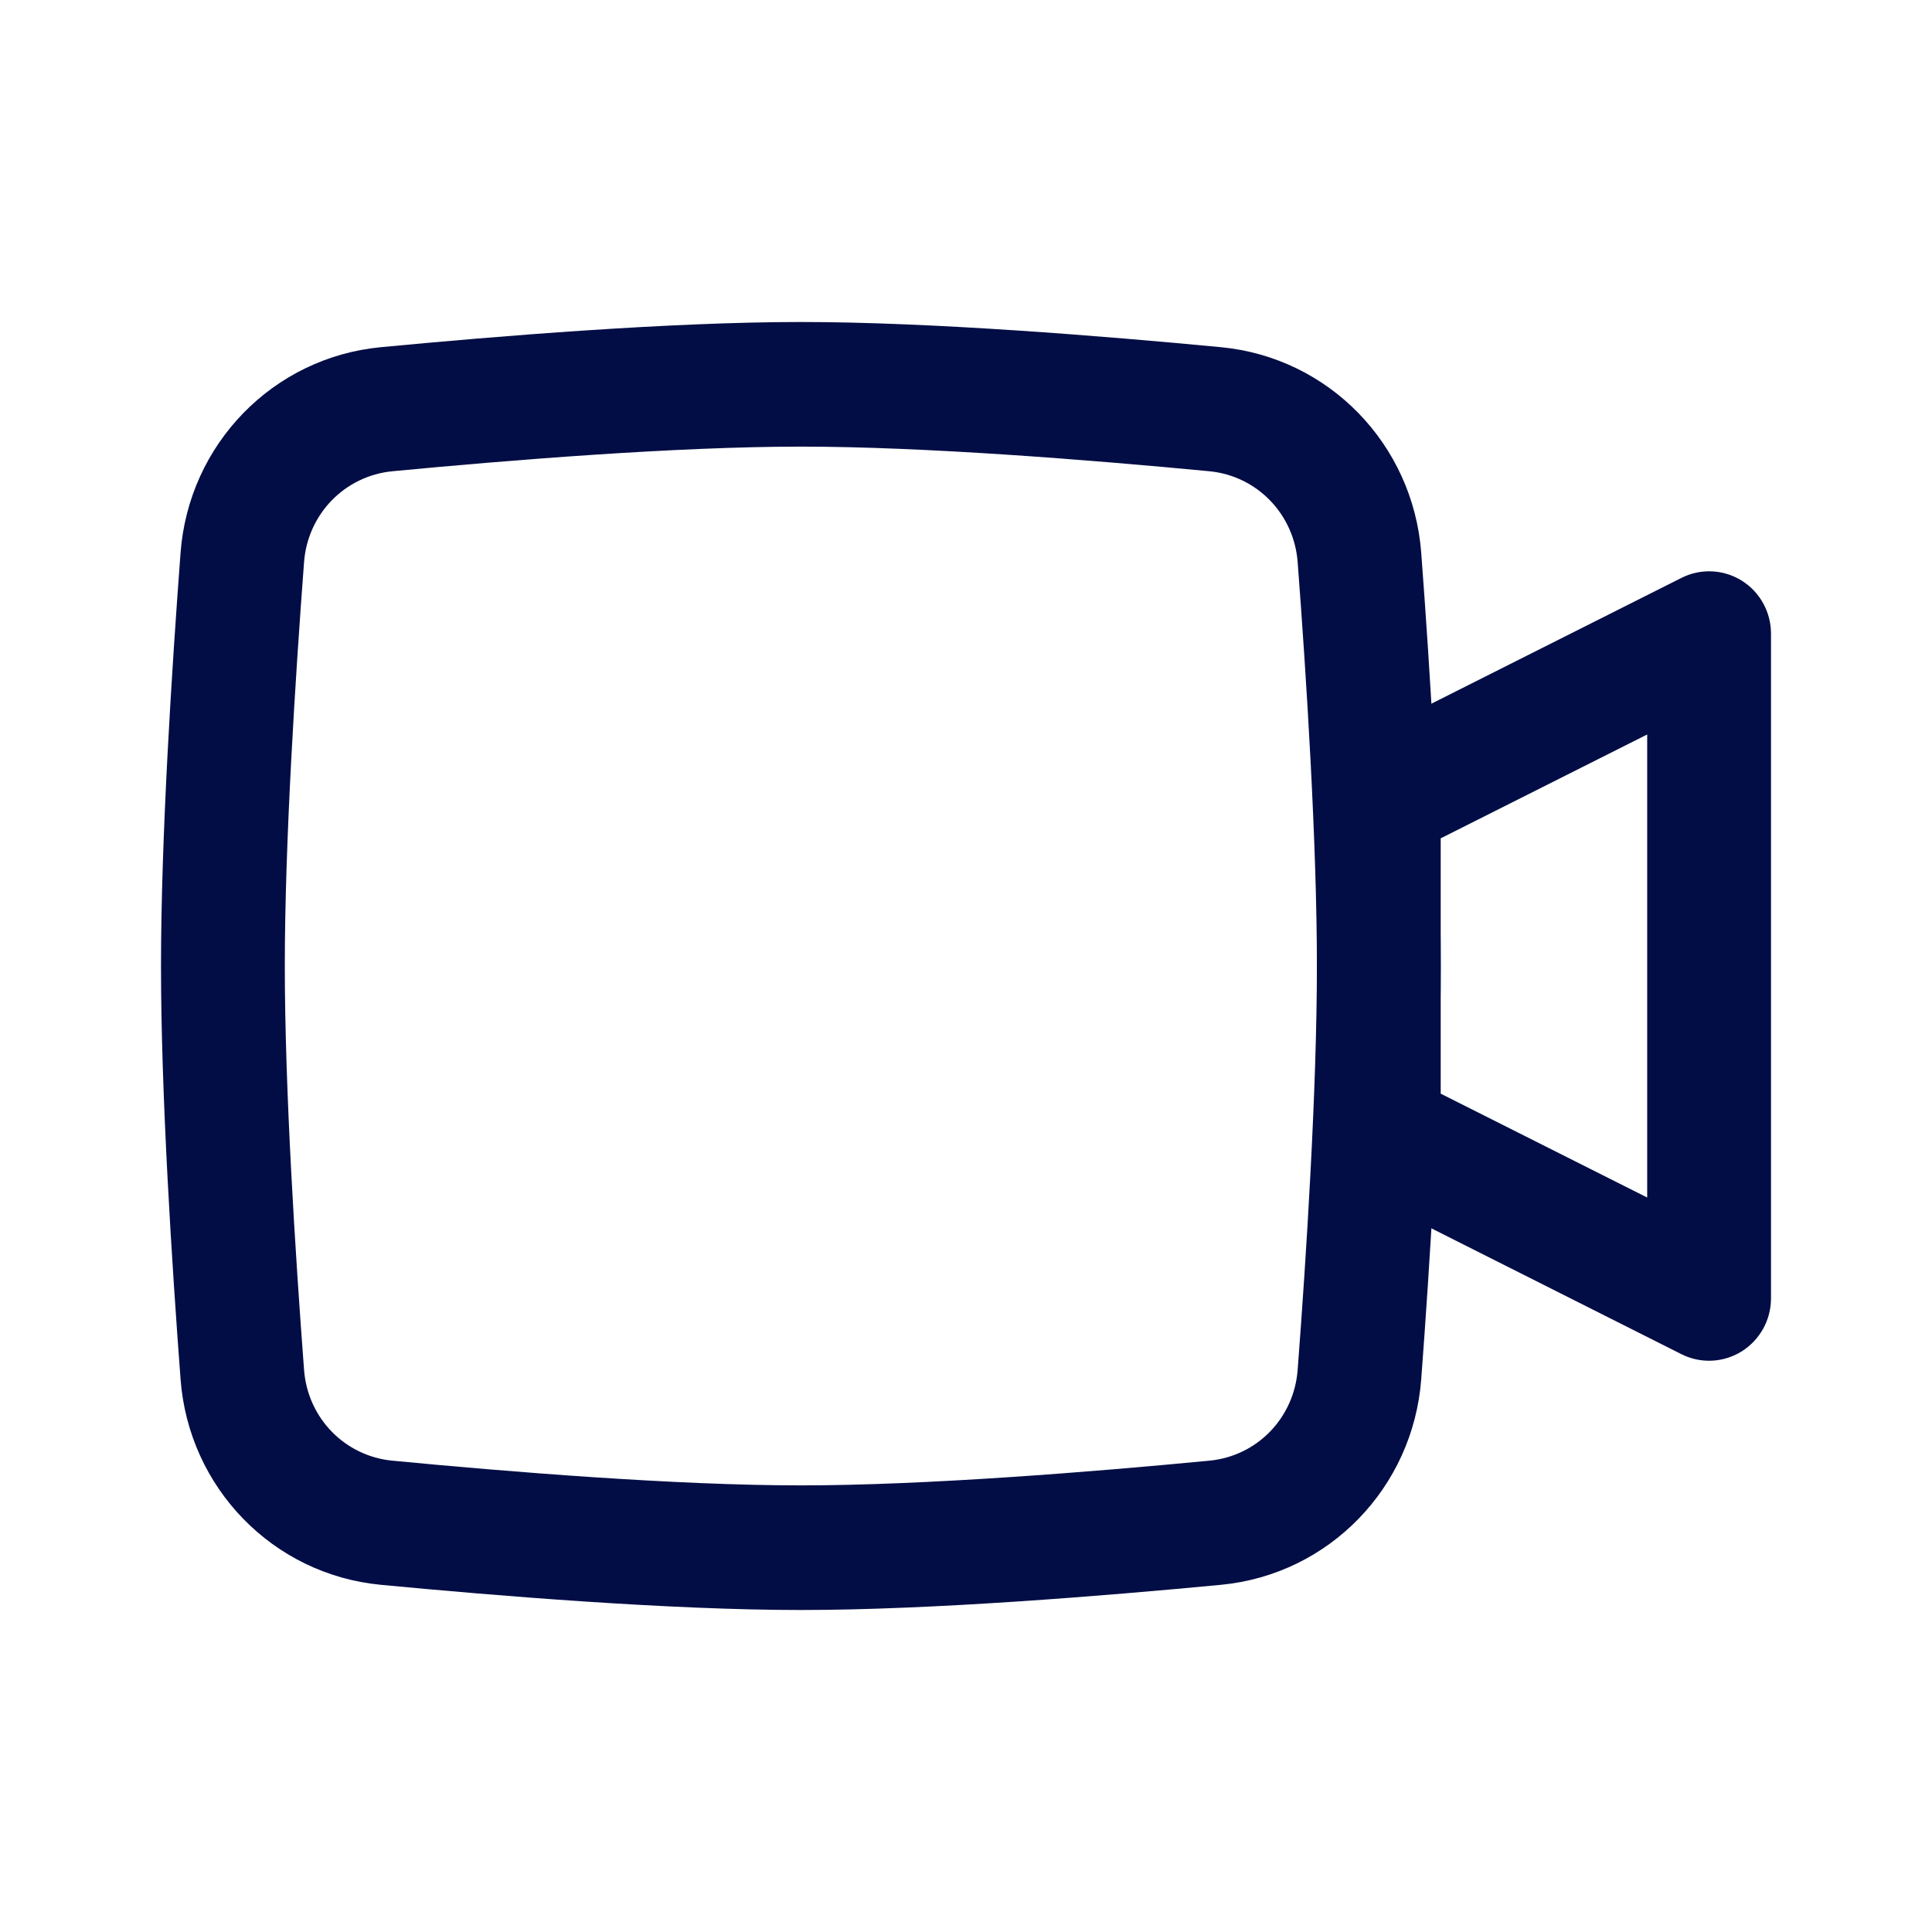 <?xml version="1.0" encoding="utf-8"?><!-- Скачано с сайта svg4.ru / Downloaded from svg4.ru -->
<svg width="800px" height="800px" viewBox="0 0 24 24" fill="none" xmlns="http://www.w3.org/2000/svg">
<path fill-rule="evenodd" clip-rule="evenodd" d="M16.359 12C16.359 10.468 16.229 8.416 16.12 6.984C16.075 6.385 15.614 5.911 15.023 5.854C13.577 5.716 11.495 5.548 9.949 5.548C8.402 5.548 6.321 5.716 4.875 5.854C4.284 5.911 3.822 6.385 3.777 6.984C3.669 8.416 3.538 10.468 3.538 12C3.538 13.532 3.669 15.584 3.777 17.016C3.822 17.616 4.284 18.089 4.875 18.145C6.321 18.284 8.402 18.452 9.949 18.452C11.495 18.452 13.577 18.284 15.023 18.145C15.614 18.089 16.075 17.616 16.12 17.016C16.229 15.584 16.359 13.532 16.359 12ZM17.655 6.867C17.763 8.302 17.897 10.404 17.897 12C17.897 13.596 17.763 15.698 17.655 17.133C17.553 18.481 16.508 19.559 15.168 19.687C13.719 19.825 11.574 20 9.949 20C8.323 20 6.179 19.825 4.73 19.687C3.39 19.559 2.344 18.481 2.243 17.133C2.135 15.698 2 13.596 2 12C2 10.404 2.135 8.302 2.243 6.867C2.344 5.519 3.39 4.441 4.73 4.313C6.179 4.175 8.323 4 9.949 4C11.574 4 13.719 4.175 15.168 4.313C16.508 4.441 17.553 5.519 17.655 6.867Z" fill="#030D45"/>
<path fill-rule="evenodd" clip-rule="evenodd" d="M21.635 7.212C21.862 7.353 22 7.603 22 7.871V16.129C22 16.397 21.862 16.646 21.635 16.788C21.408 16.929 21.125 16.942 20.887 16.822L16.784 14.757C16.524 14.626 16.359 14.358 16.359 14.065V9.935C16.359 9.642 16.524 9.374 16.784 9.243L20.887 7.179C21.125 7.059 21.408 7.071 21.635 7.212ZM17.897 10.414V13.586L20.462 14.876V9.124L17.897 10.414Z" fill="#030D45"/>
</svg>